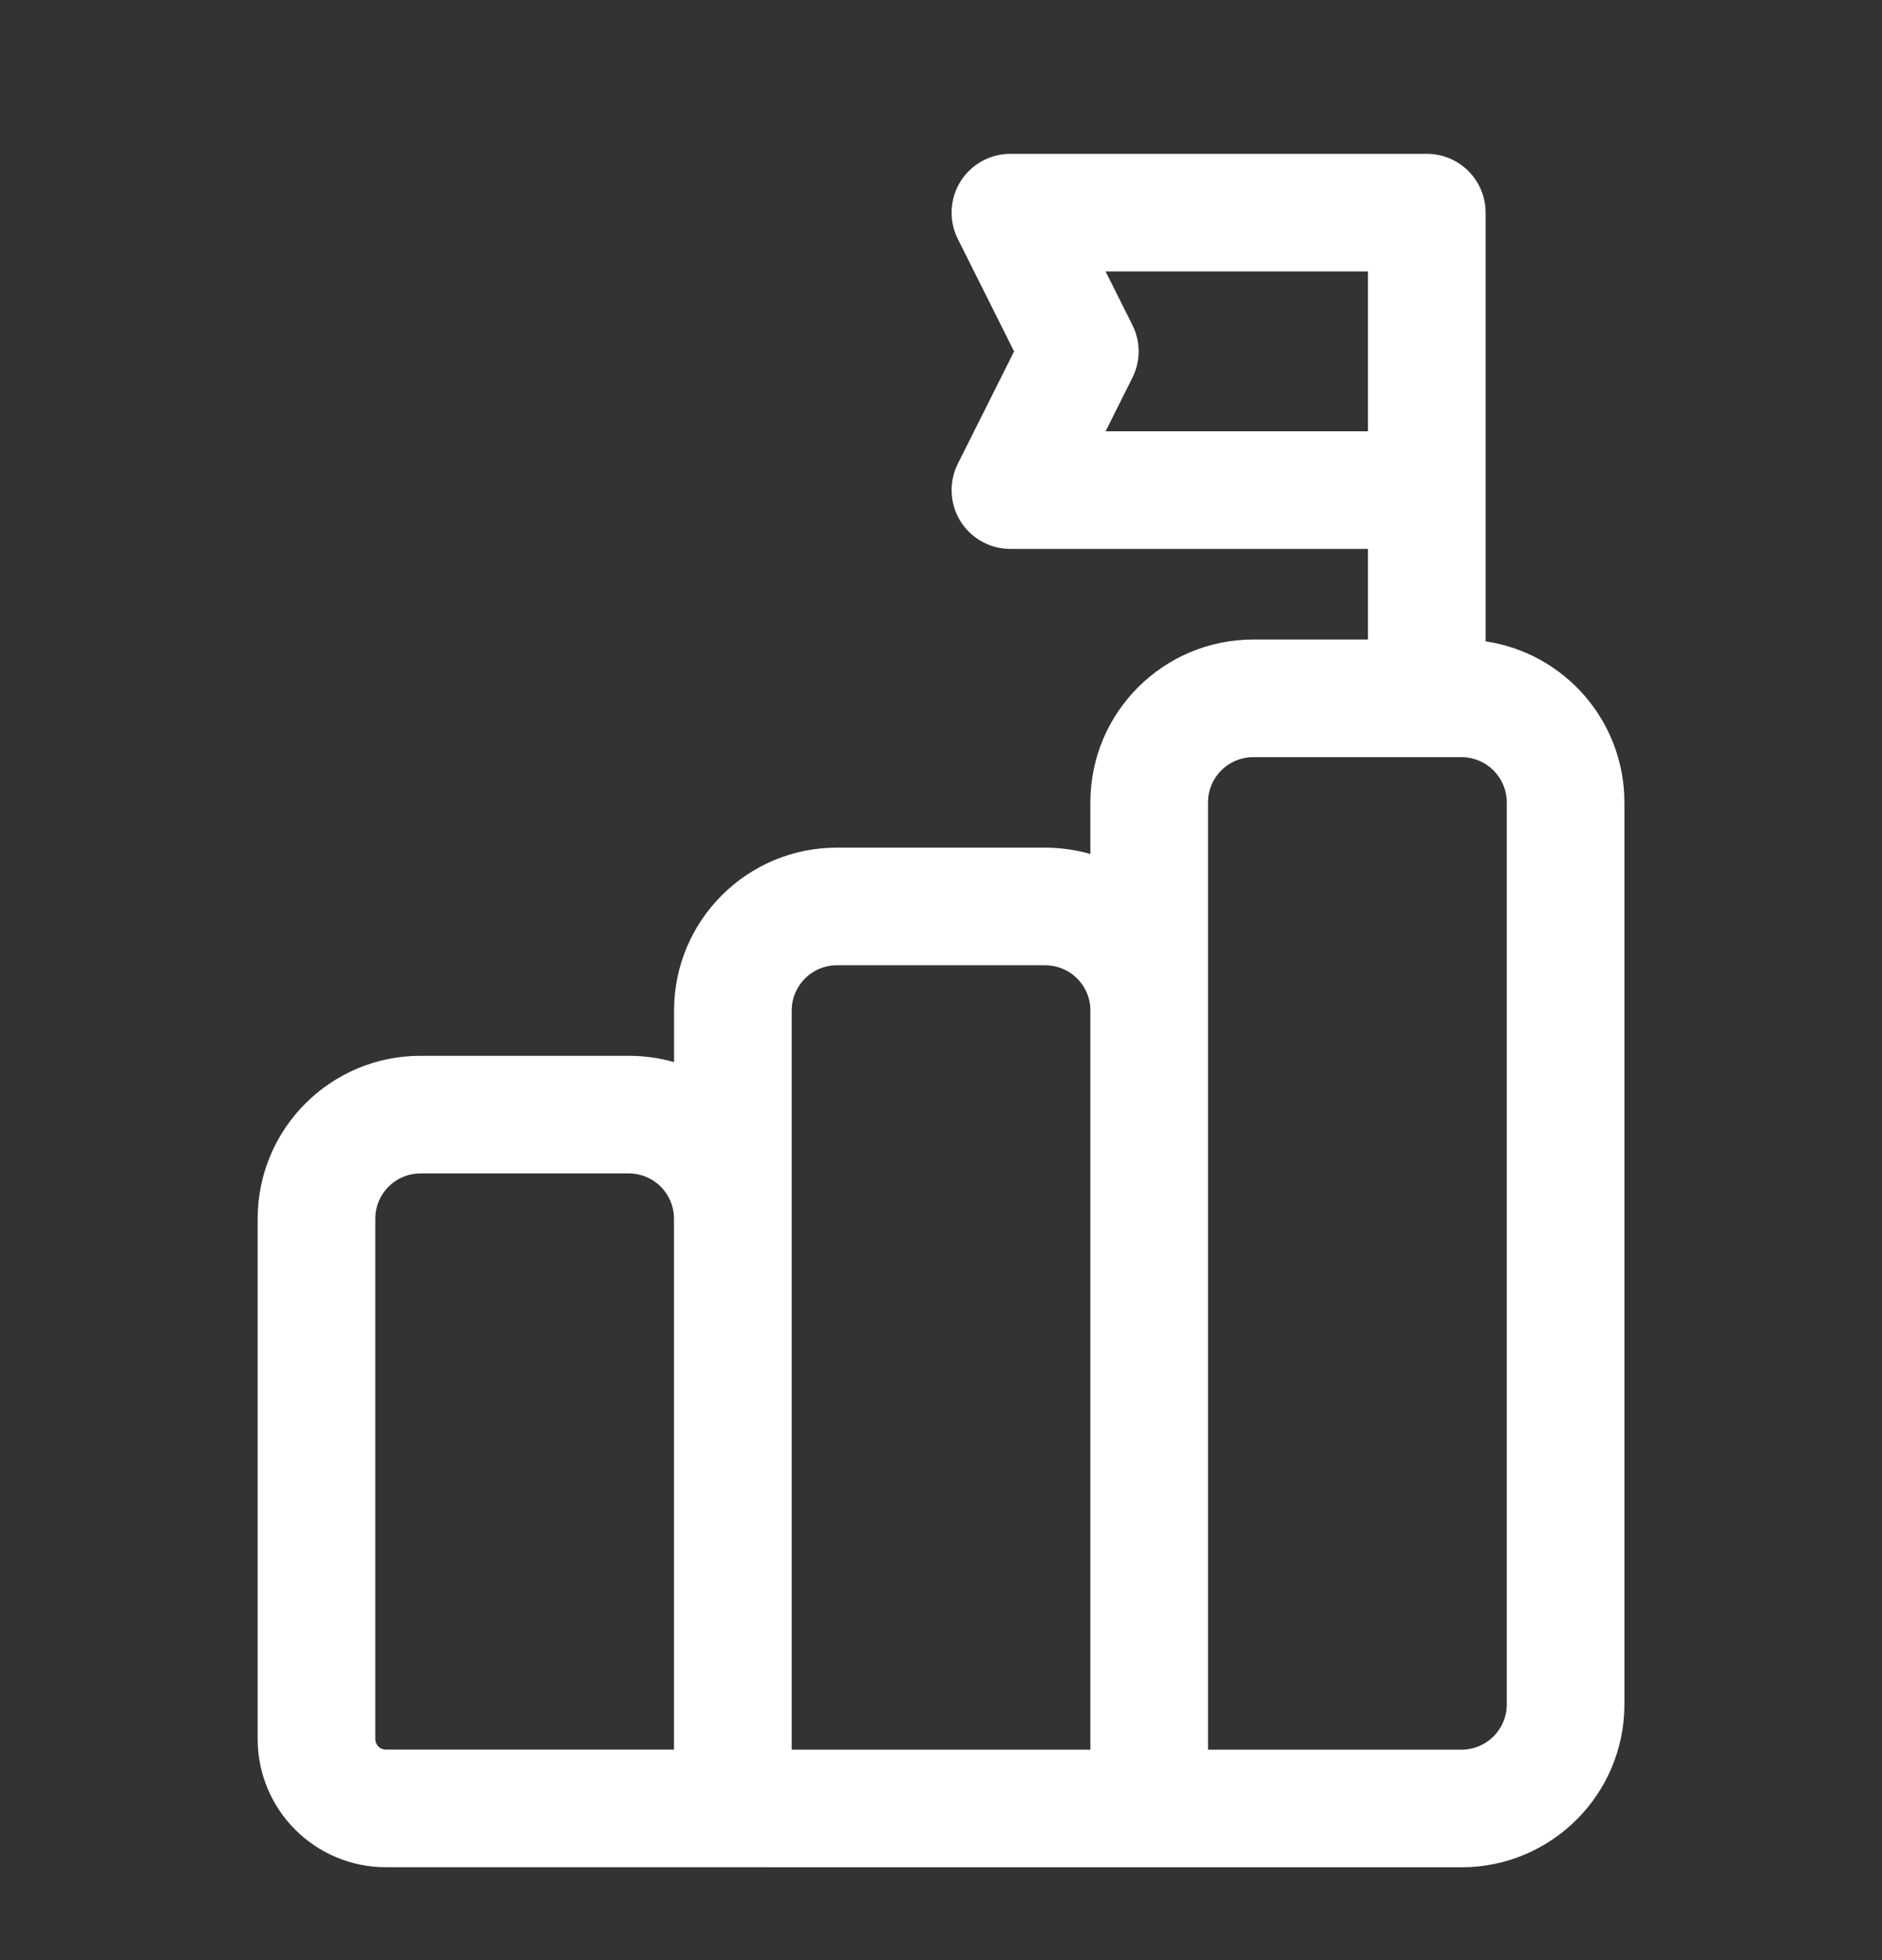 <svg width="24" height="25" viewBox="0 0 24 25" fill="none" xmlns="http://www.w3.org/2000/svg">
<rect x="0" y="0" width="24" height="25" fill="#333333" stroke="none"/>
<path fill-rule="evenodd" clip-rule="evenodd" d="M12.885 1.962C12.625 1.962 12.384 2.096 12.247 2.317C12.111 2.538 12.098 2.815 12.214 3.047L12.932 4.482L12.214 5.916C12.098 6.149 12.111 6.425 12.247 6.646C12.384 6.867 12.625 7.001 12.885 7.001H17.445V8.157H15.982C14.835 8.157 13.905 9.087 13.905 10.234V10.892C13.722 10.84 13.528 10.811 13.328 10.811H10.673C9.526 10.811 8.596 11.741 8.596 12.889V13.547C8.412 13.494 8.218 13.466 8.018 13.466H5.363C4.216 13.466 3.286 14.396 3.286 15.543V22.18C3.286 23.083 4.018 23.815 4.921 23.815L18.637 23.816C19.784 23.816 20.715 22.886 20.715 21.739V10.234C20.715 9.192 19.946 8.328 18.945 8.18V2.712C18.945 2.297 18.609 1.962 18.195 1.962H12.885ZM14.099 3.462H17.445V5.501H14.099L14.441 4.817C14.547 4.606 14.547 4.357 14.441 4.146L14.099 3.462ZM13.905 12.862V22.316H10.096V12.889C10.096 12.57 10.354 12.311 10.673 12.311H13.328C13.638 12.311 13.891 12.555 13.905 12.862ZM15.405 22.316H18.637C18.956 22.316 19.215 22.058 19.215 21.739V10.234C19.215 9.915 18.956 9.657 18.637 9.657H15.982C15.663 9.657 15.405 9.915 15.405 10.234V12.838C15.405 12.855 15.405 12.872 15.405 12.889V22.316ZM5.363 14.966C5.044 14.966 4.786 15.224 4.786 15.543V22.18C4.786 22.255 4.846 22.315 4.921 22.315H8.595V15.543C8.595 15.224 8.337 14.966 8.018 14.966H5.363Z" fill="#FFFFFF"/>
</svg>
